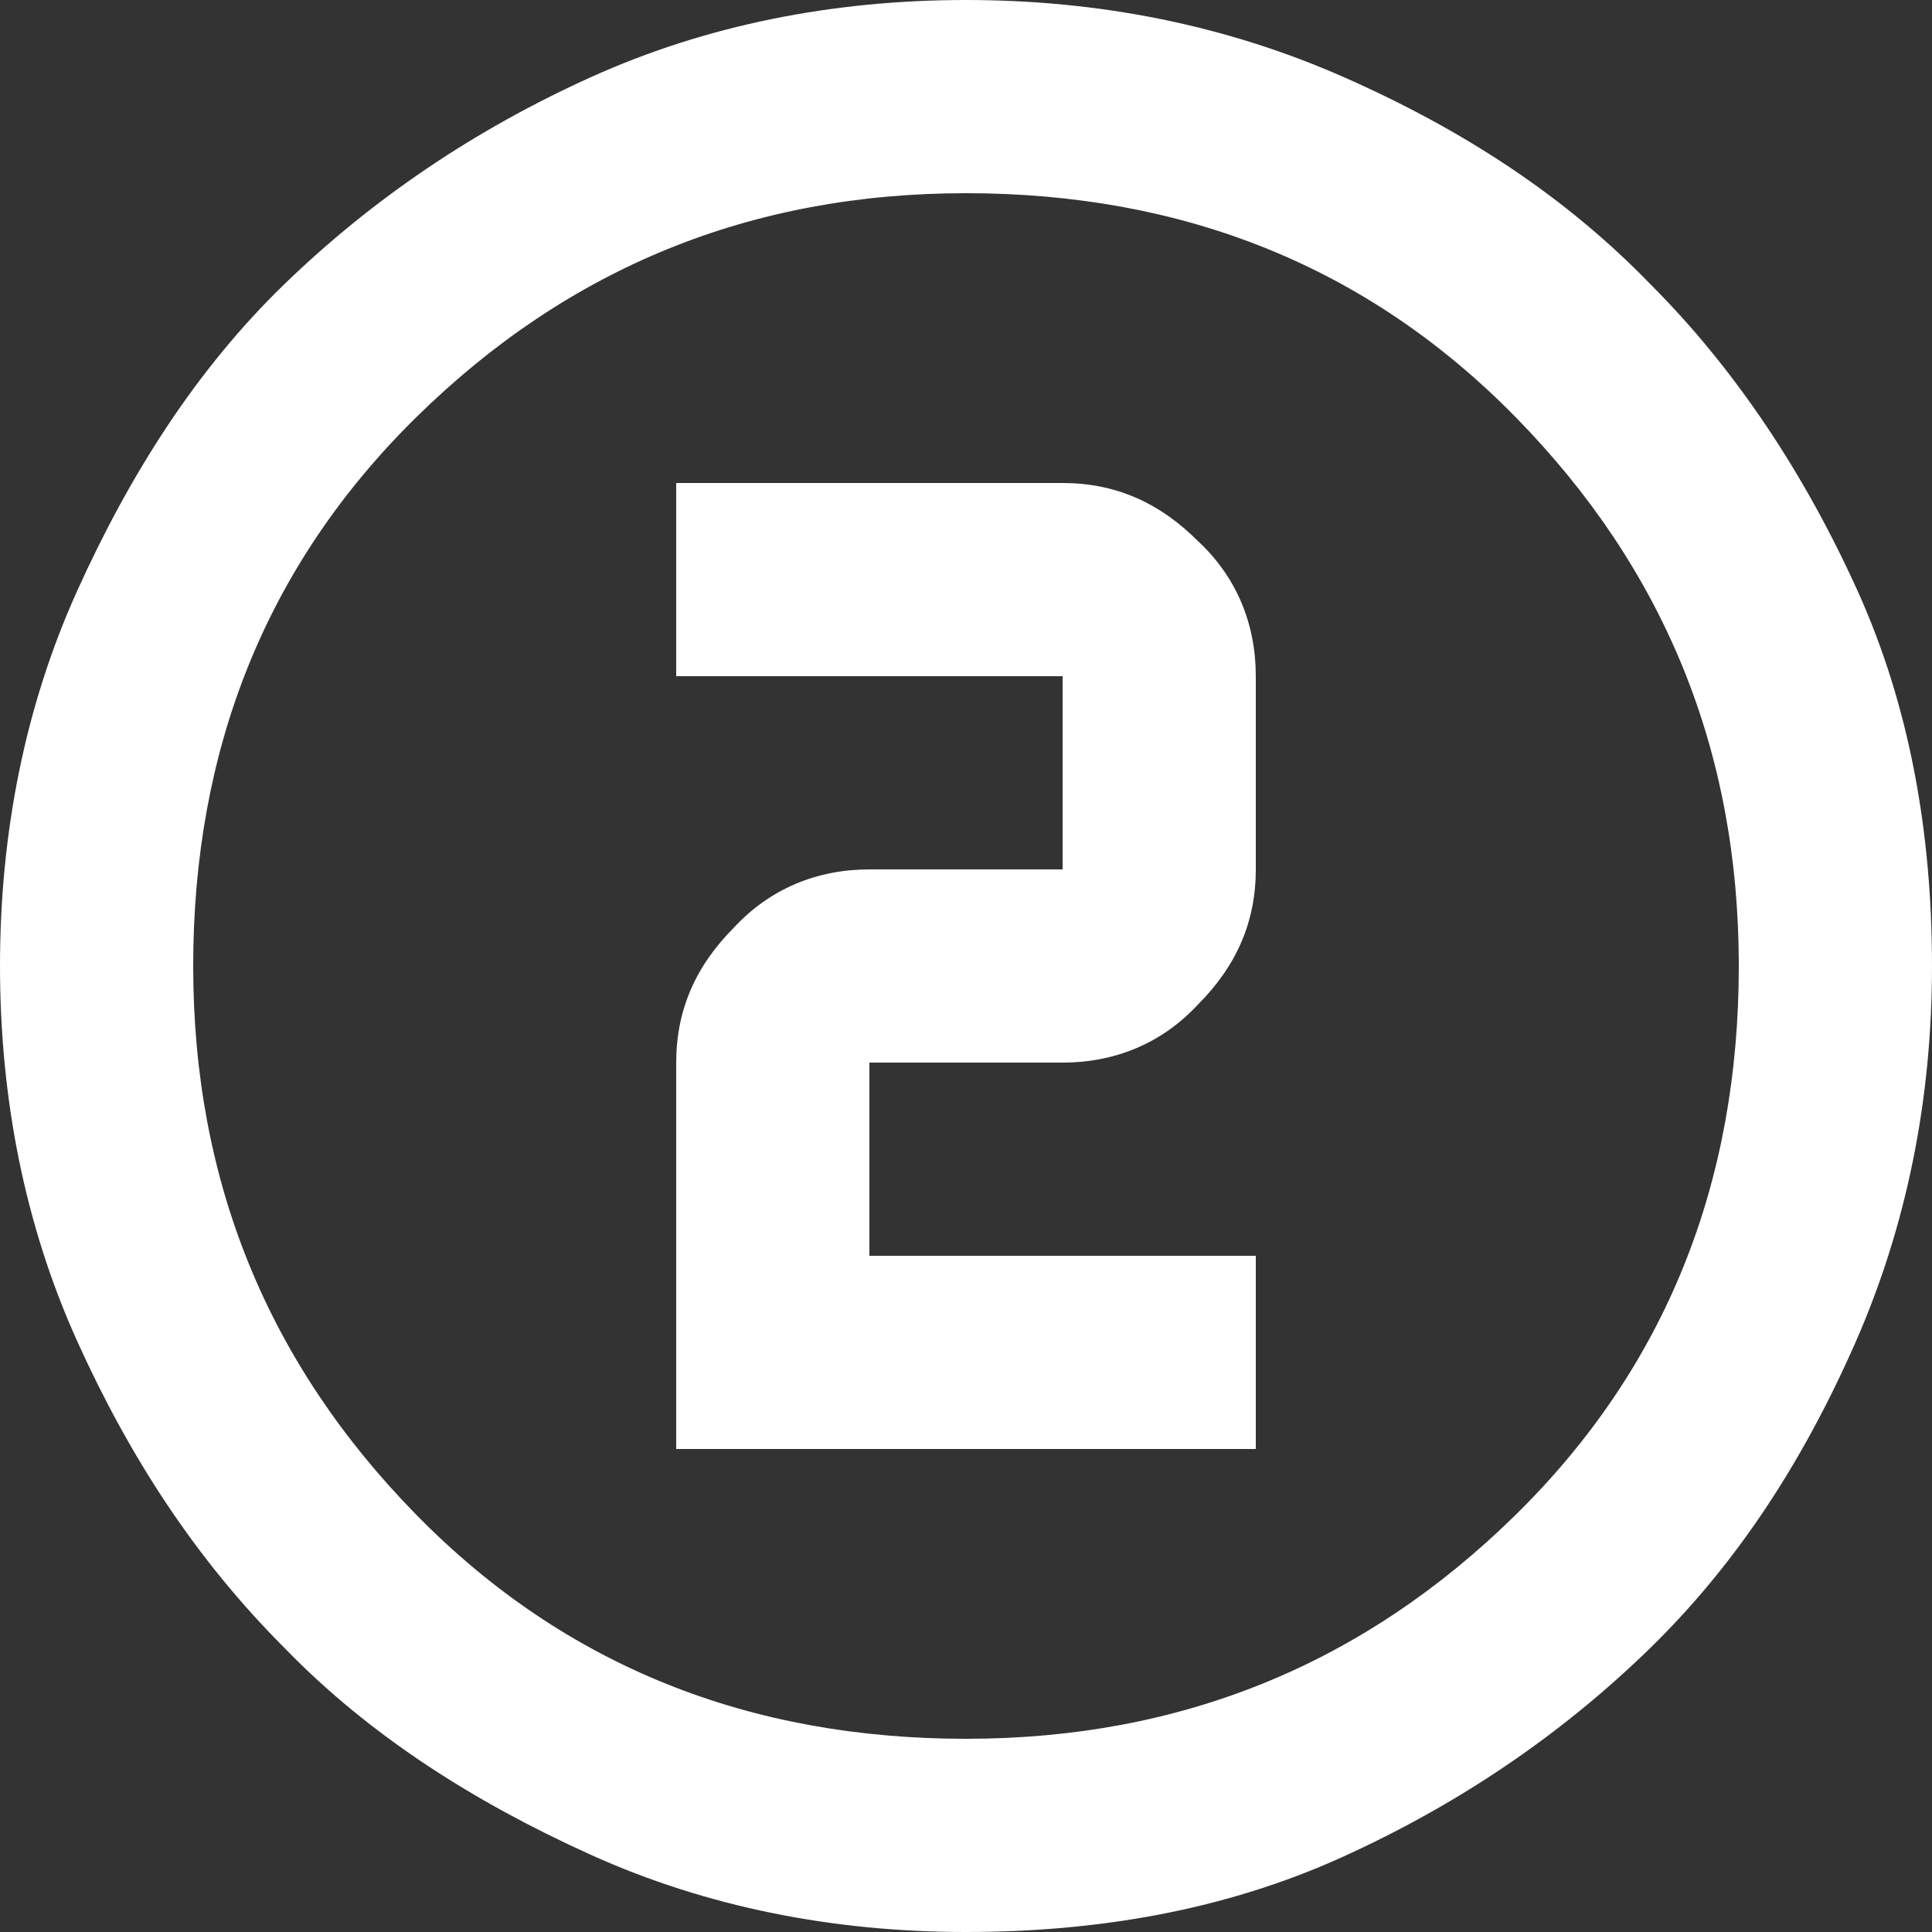 <?xml version="1.0" encoding="UTF-8"?>
<svg xmlns="http://www.w3.org/2000/svg" xmlns:xlink="http://www.w3.org/1999/xlink" version="1.1" id="Ebene_1" x="0px" y="0px" viewBox="0 0 70 70" xml:space="preserve">
<rect x="0" y="0" width="70" height="70" fill="#333333" stroke="none"/>
<g>
	<path fill="#FFFFFF" d="M35,70c-4.8,0-9.4-0.9-13.6-2.8s-8-4.3-11.1-7.5c-3.2-3.2-5.6-6.9-7.5-11.1S0,39.8,0,35s0.9-9.4,2.8-13.6   s4.3-8,7.5-11.1s6.9-5.6,11.1-7.5S30.2,0,35,0s9.4,0.9,13.7,2.8s8,4.3,11.1,7.5c3.1,3.1,5.6,6.9,7.5,11.1S70,30.2,70,35   s-0.9,9.4-2.8,13.7s-4.3,8-7.5,11.1c-3.2,3.1-6.9,5.6-11.1,7.5S39.8,70,35,70z M35,63c7.8,0,14.4-2.7,19.9-8.1S63,42.8,63,35   s-2.7-14.4-8.1-19.9S42.8,7,35,7s-14.4,2.7-19.9,8.1S7,27.2,7,35s2.7,14.4,8.1,19.9S27.2,63,35,63z M24.5,52.5h21v-7h-14v-7h7   c1.9,0,3.6-0.7,4.9-2.1c1.4-1.4,2.1-3,2.1-4.9v-7c0-1.9-0.7-3.6-2.1-4.9c-1.4-1.4-3-2.1-4.9-2.1h-14v7h14v7h-7   c-1.9,0-3.6,0.7-4.9,2.1c-1.4,1.4-2.1,3-2.1,4.9V52.5z"></path>
</g>
</svg>
